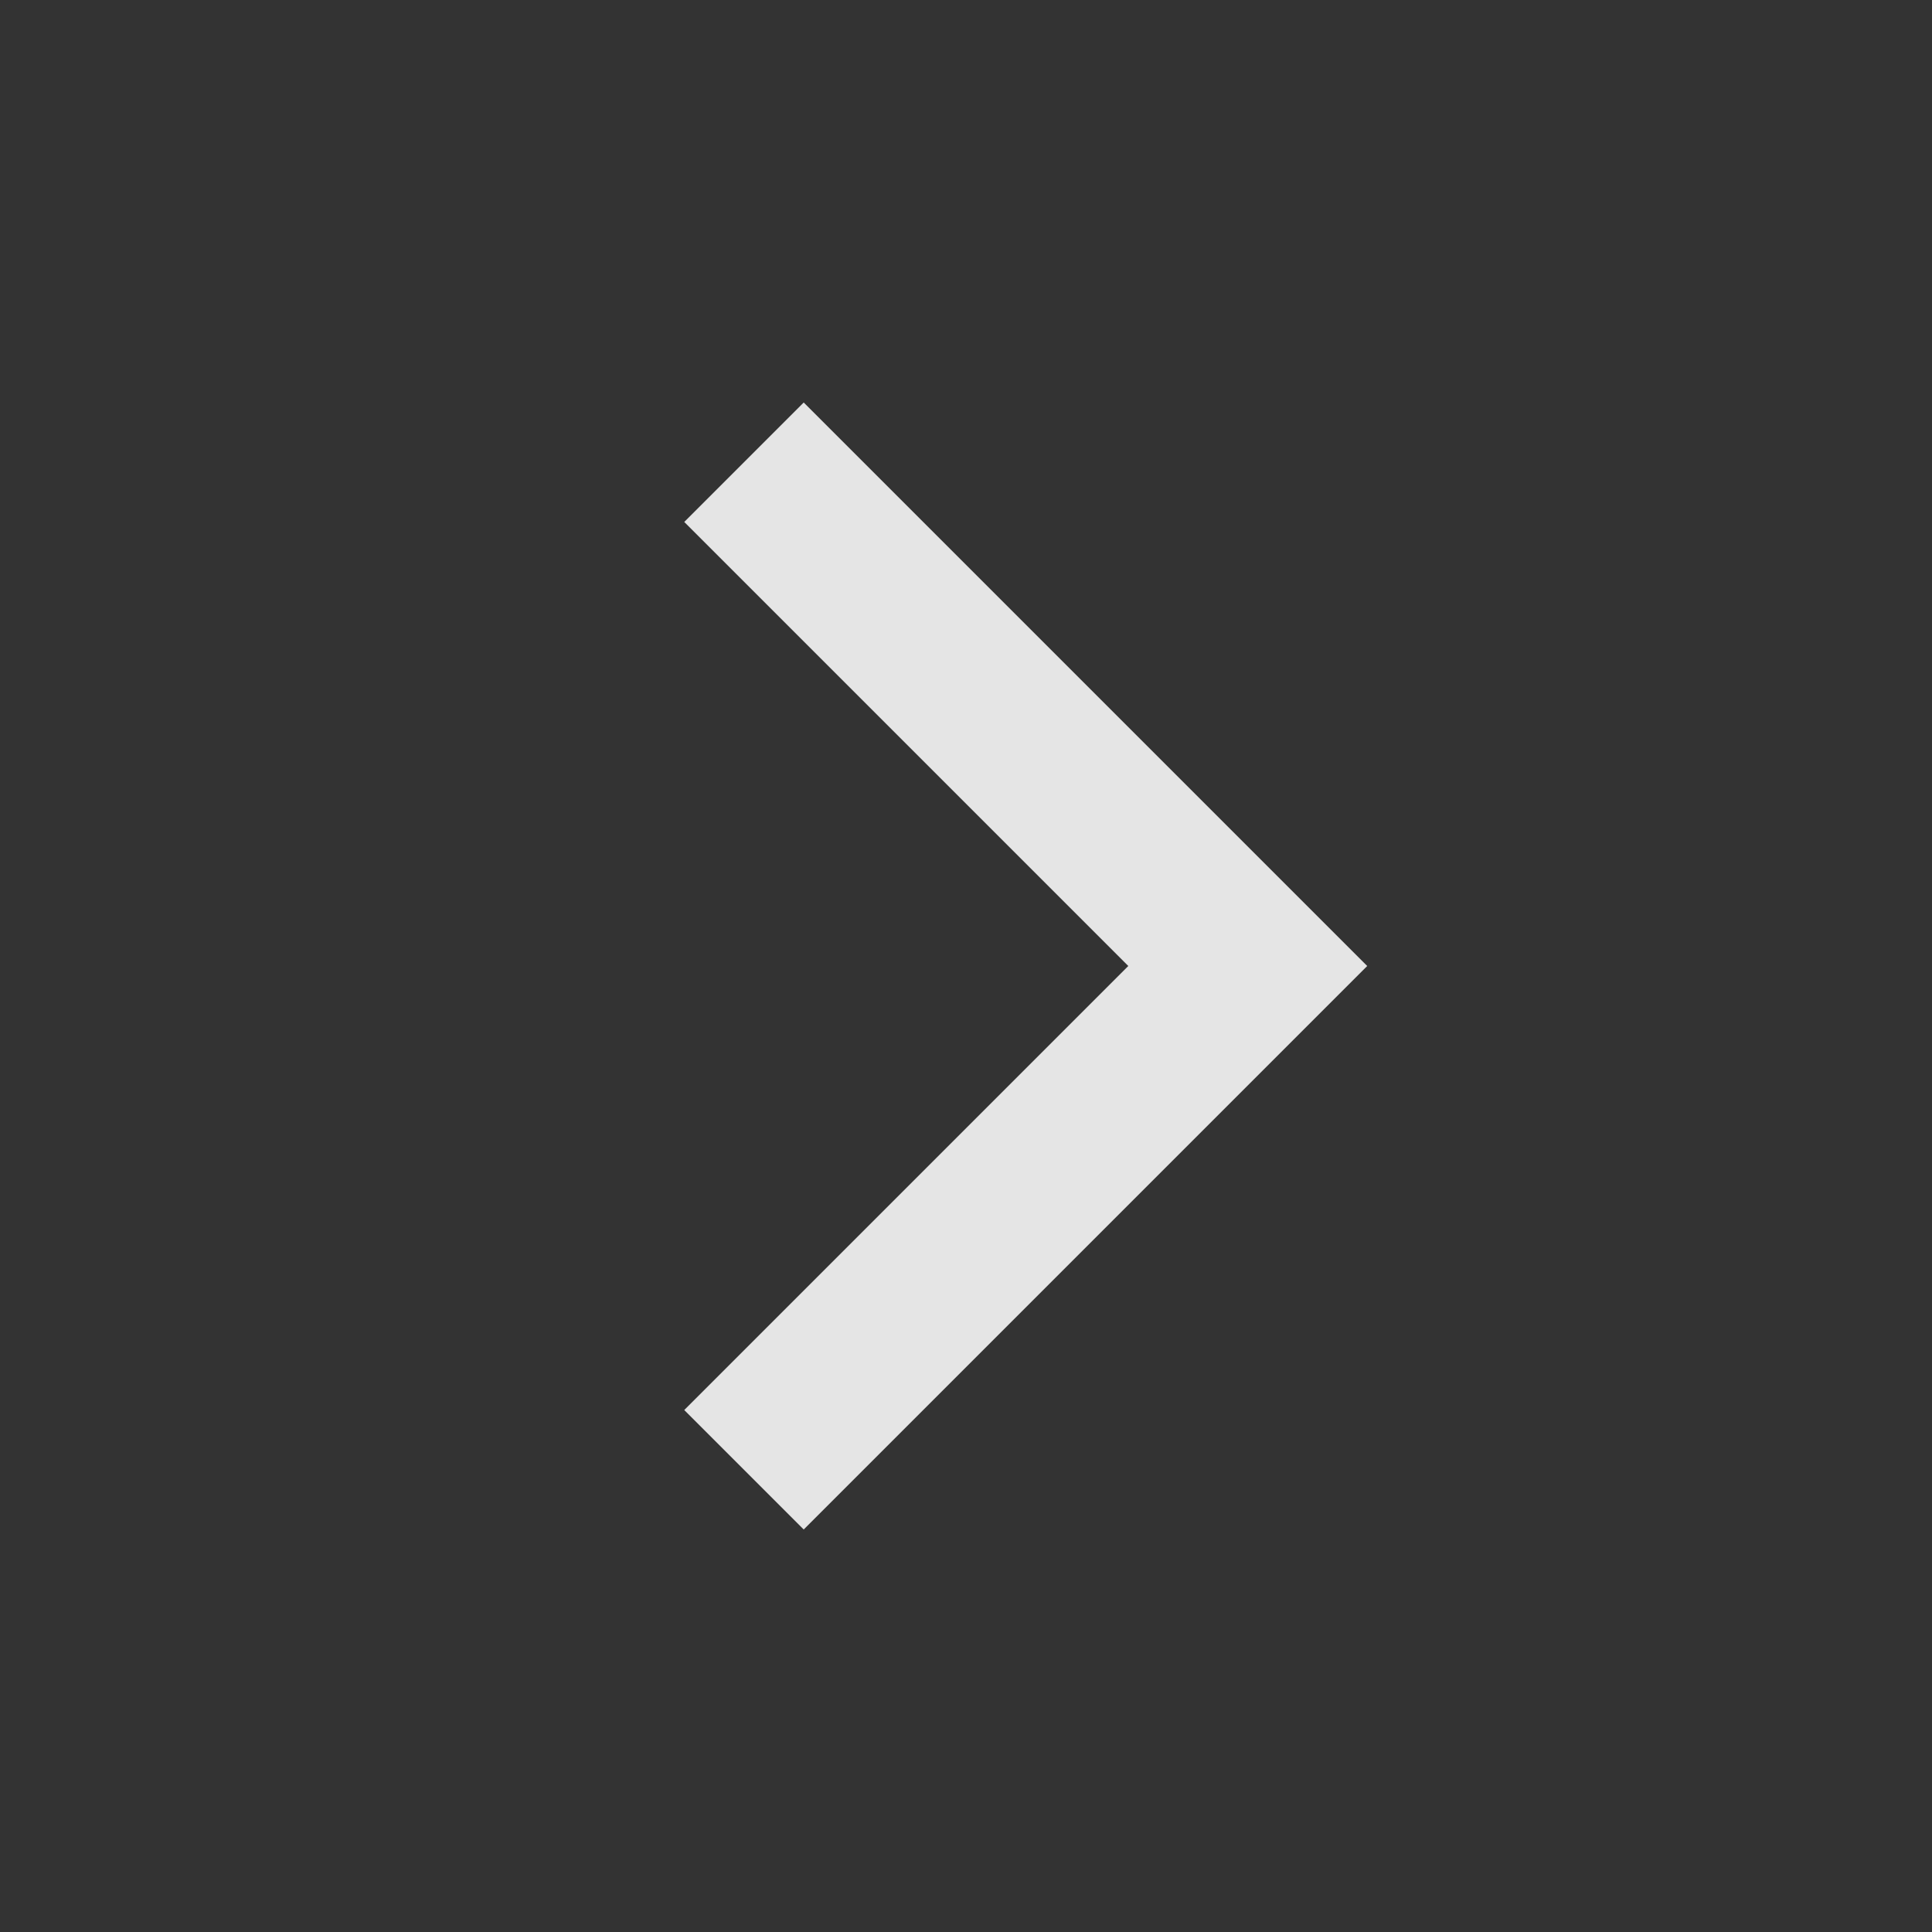<svg fill="none" height="24" viewBox="0 0 24 24" width="24" xmlns="http://www.w3.org/2000/svg"><rect x="0" y="0" width="24" height="24" fill="#333333" stroke="none"/><path d="m8.5 6.484 5.516 5.516-5.516 5.516 1.484 1.484 7-7-7-7z" fill="#fff" fill-opacity=".87"/></svg>